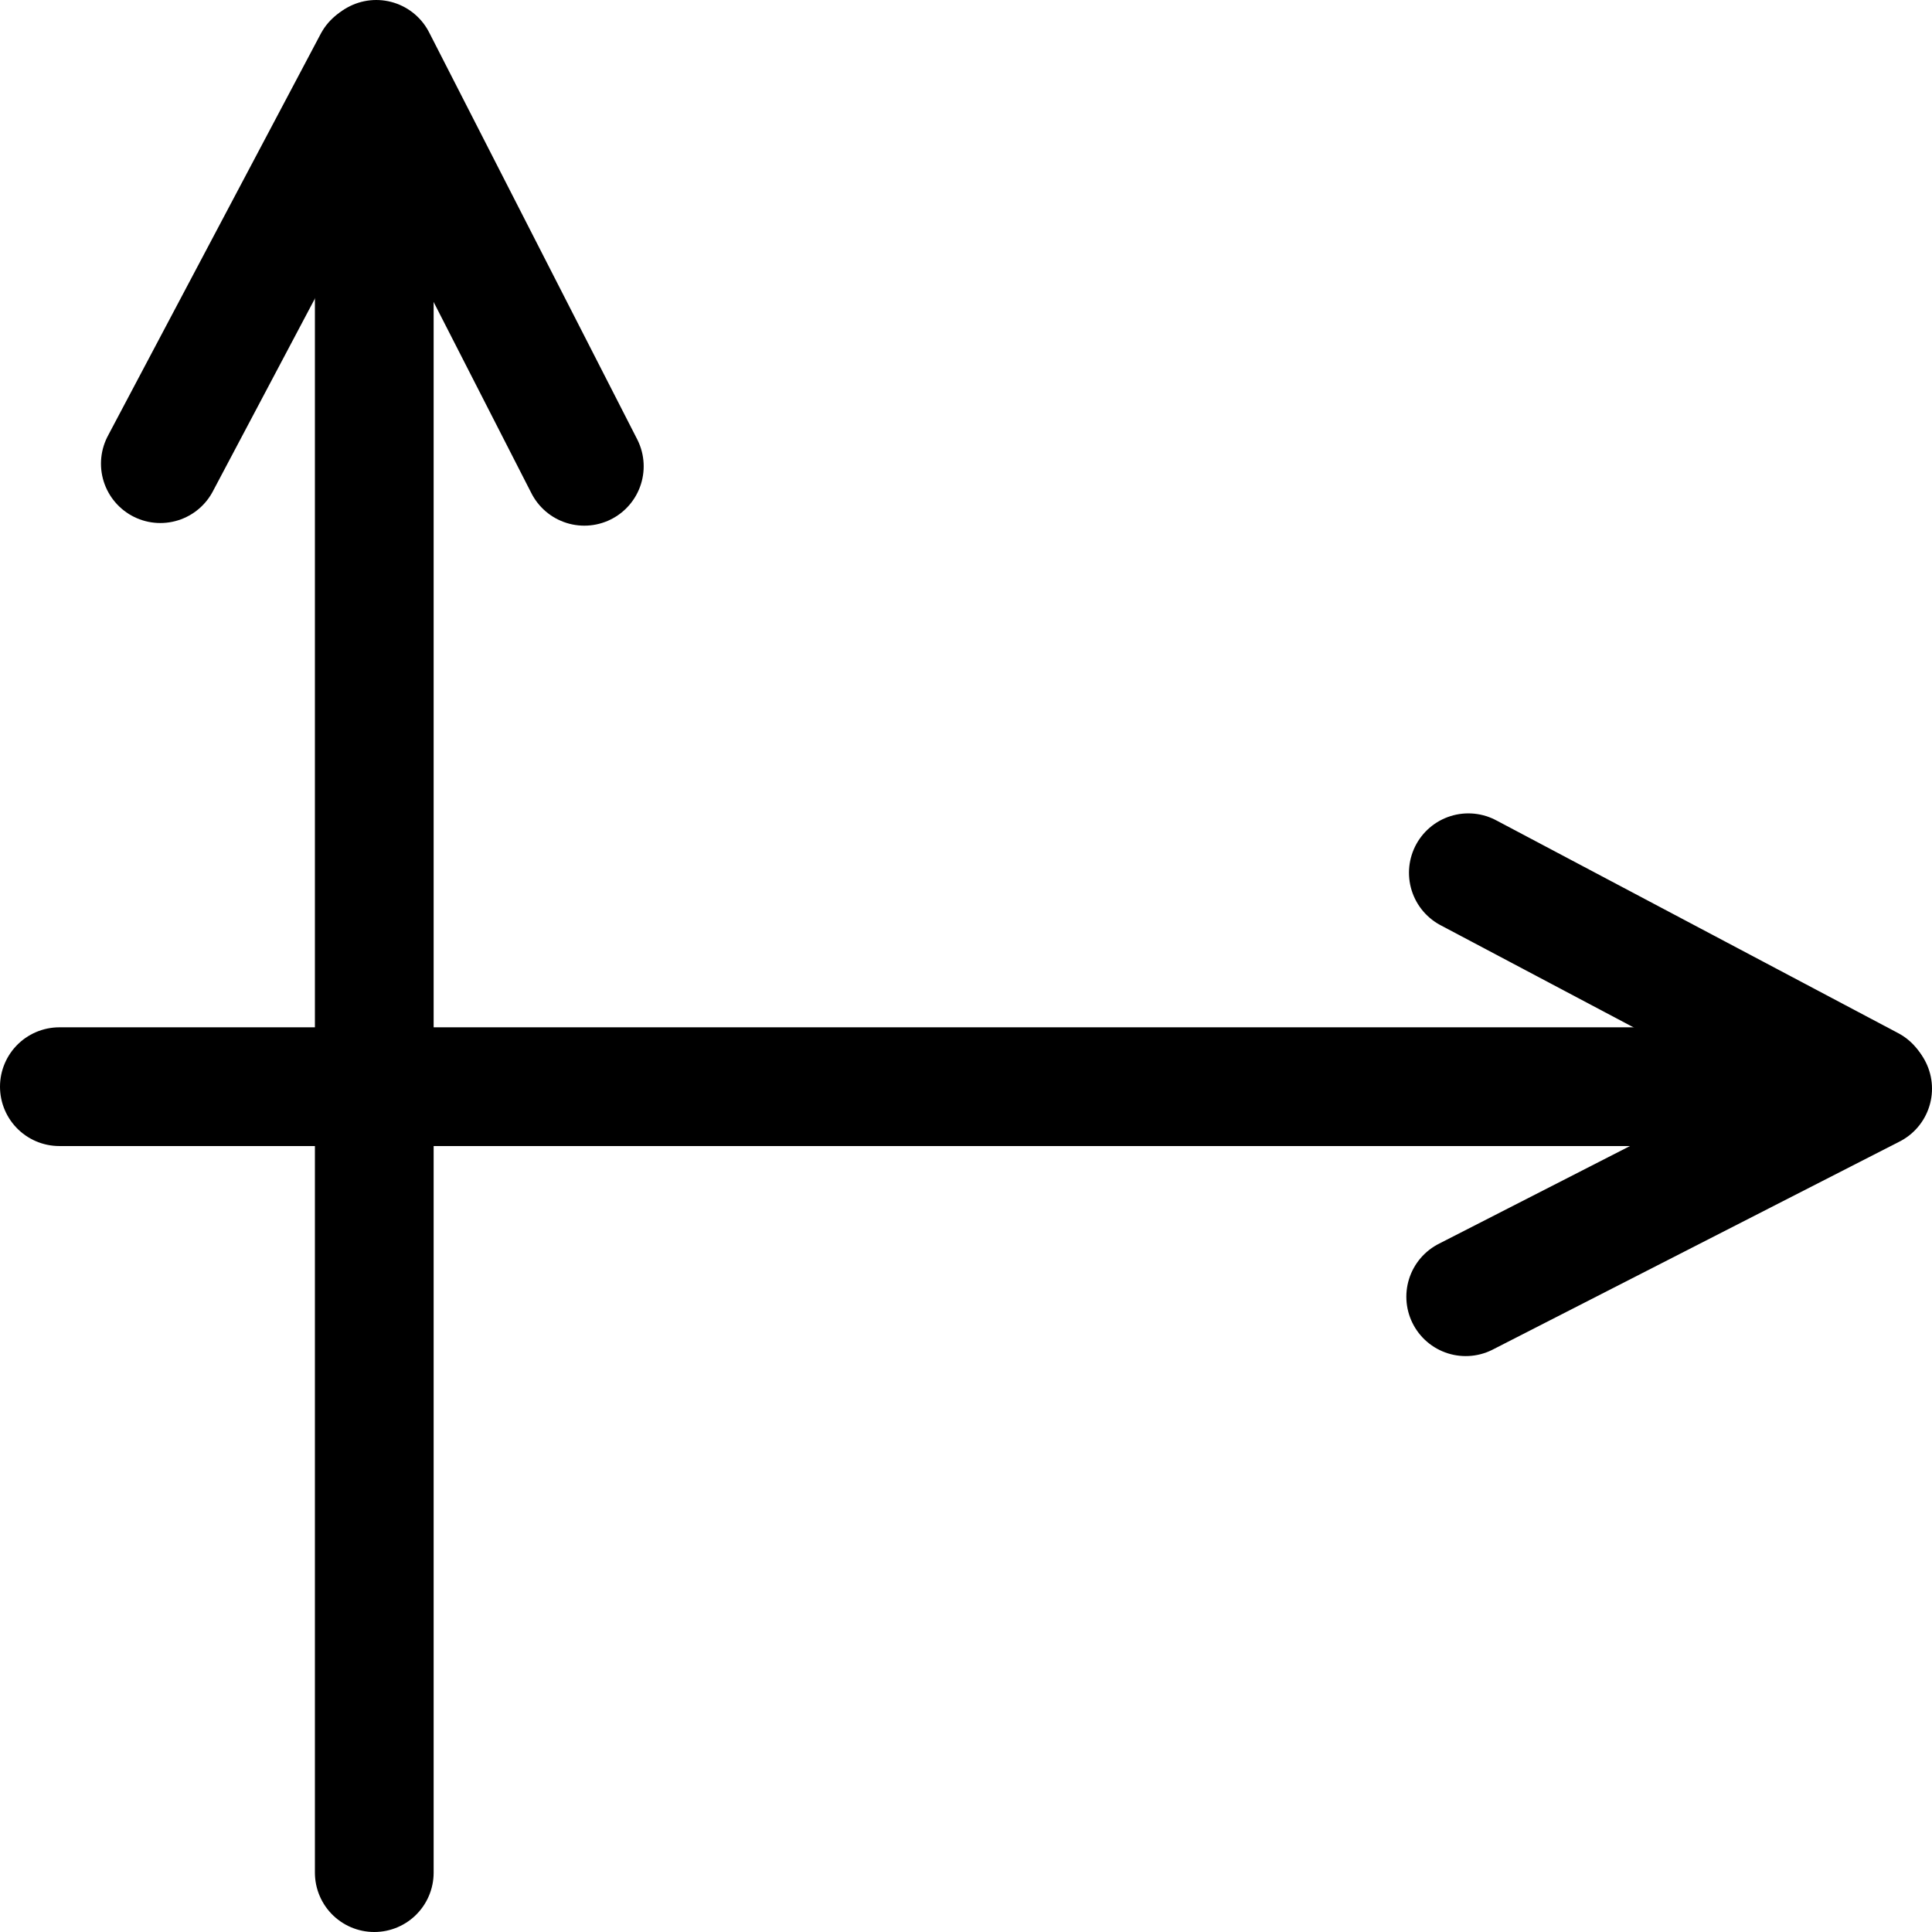 <svg id="Layer_1" data-name="Layer 1" xmlns="http://www.w3.org/2000/svg" viewBox="0 0 813.58 813.58"><defs><style>.cls-1{fill:none;stroke:#000;stroke-linecap:round;stroke-miterlimit:10;stroke-width:50px;}</style></defs><title>ShapeCoordinate2</title><line class="cls-1" x1="25" y1="457.61" x2="787.05" y2="457.61"/><line class="cls-1" x1="787.64" y1="457.15" x2="618.33" y2="367.52"/><line class="cls-1" x1="617.22" y1="546.06" x2="788.58" y2="458.44"/><line class="cls-1" x1="157.61" y1="788.58" x2="157.61" y2="26.53"/><line class="cls-1" x1="157.15" y1="25.94" x2="67.52" y2="195.25"/><line class="cls-1" x1="246.06" y1="196.36" x2="158.44" y2="25"/></svg>